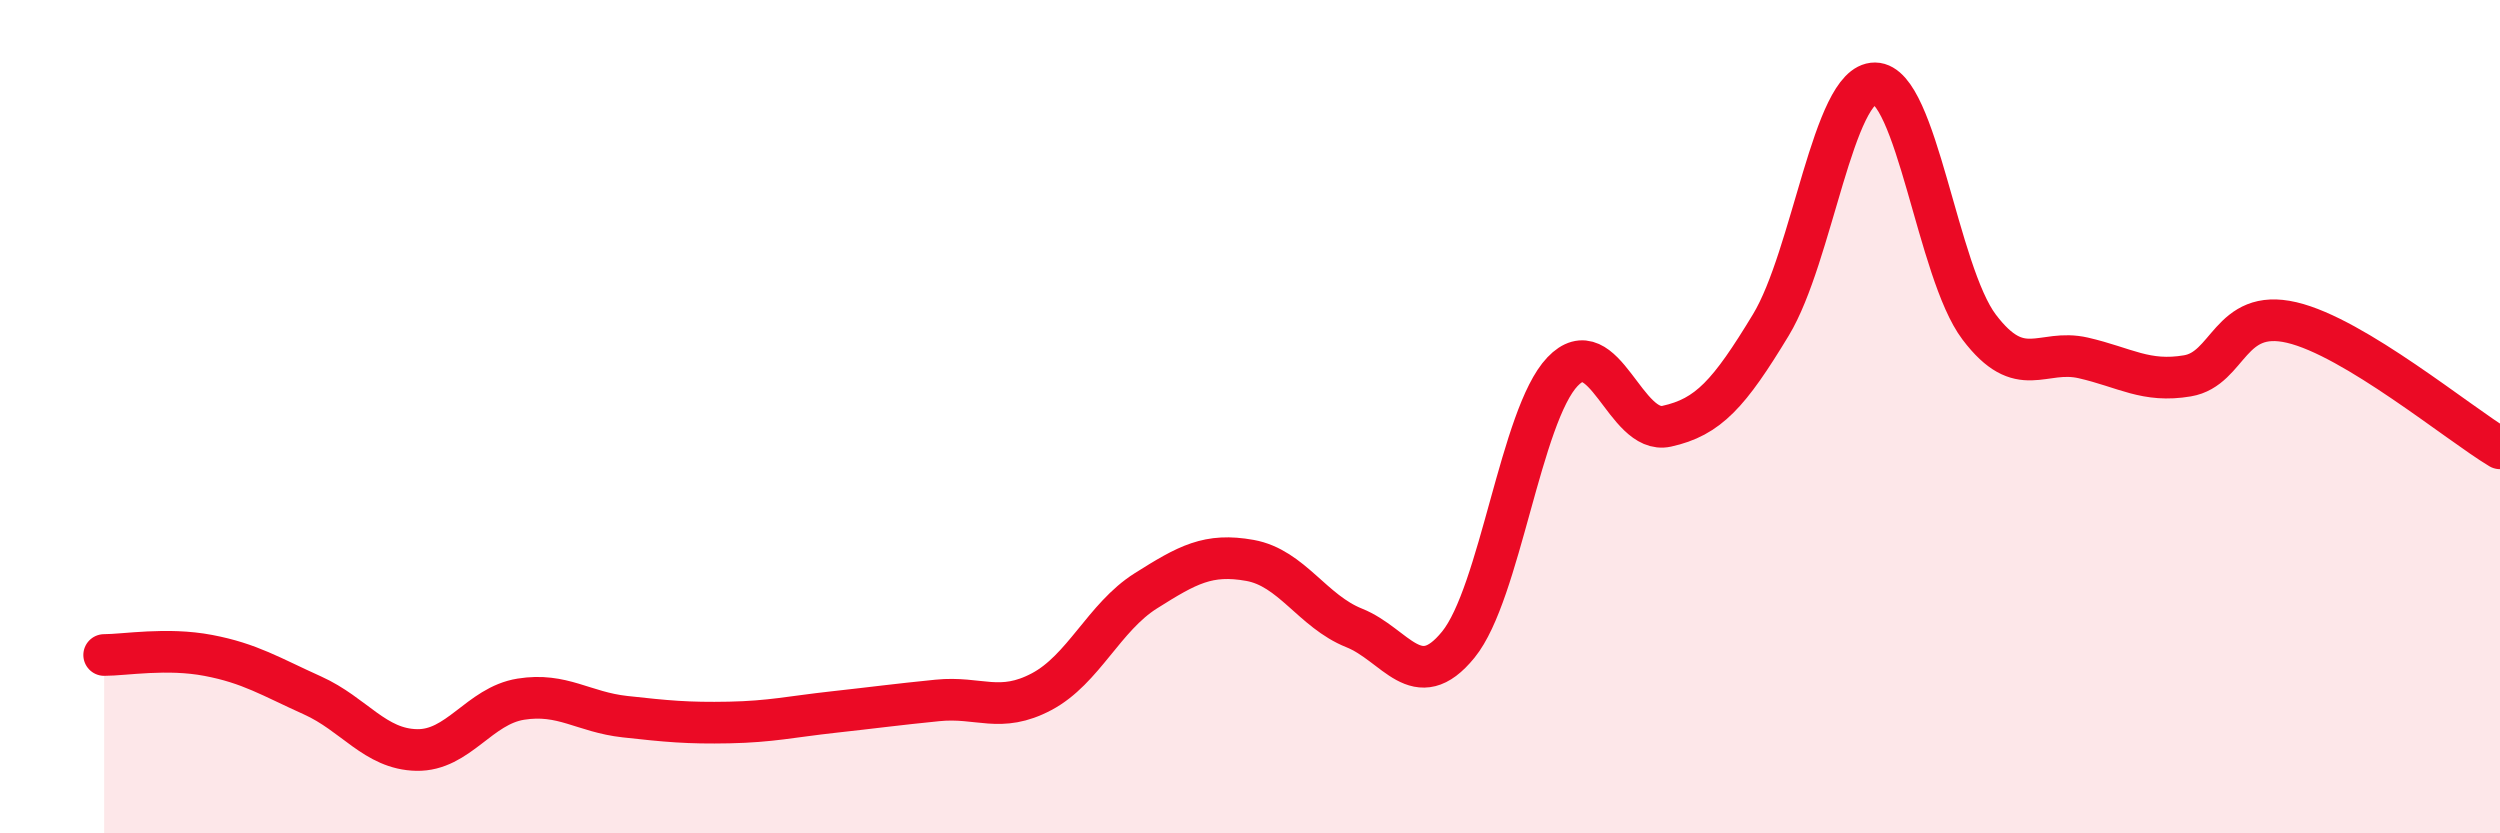 
    <svg width="60" height="20" viewBox="0 0 60 20" xmlns="http://www.w3.org/2000/svg">
      <path
        d="M 2.5,15.72 C 3,15.72 4,15.54 5,15.73 C 6,15.92 6.5,16.24 7.5,16.69 C 8.5,17.14 9,17.98 10,18 C 11,18.02 11.5,16.94 12.5,16.78 C 13.5,16.62 14,17.09 15,17.2 C 16,17.31 16.5,17.36 17.5,17.34 C 18.5,17.32 19,17.2 20,17.09 C 21,16.98 21.5,16.91 22.5,16.81 C 23.5,16.71 24,17.13 25,16.6 C 26,16.07 26.5,14.81 27.5,14.18 C 28.5,13.55 29,13.27 30,13.45 C 31,13.63 31.5,14.67 32.5,15.07 C 33.5,15.47 34,16.7 35,15.47 C 36,14.24 36.5,9.97 37.5,8.92 C 38.5,7.87 39,10.45 40,10.23 C 41,10.01 41.5,9.45 42.5,7.8 C 43.5,6.15 44,1.99 45,2 C 46,2.01 46.5,6.53 47.5,7.85 C 48.5,9.17 49,8.36 50,8.59 C 51,8.82 51.5,9.19 52.5,9.02 C 53.5,8.85 53.5,7.39 55,7.74 C 56.5,8.09 59,10.16 60,10.76L60 20L2.5 20Z"
        fill="#EB0A25"
        opacity="0.1"
        stroke-linecap="round"
        stroke-linejoin="round"
      />
      <path
        d="M 2.5,15.72 C 3,15.72 4,15.54 5,15.73 C 6,15.92 6.5,16.24 7.5,16.69 C 8.5,17.14 9,17.98 10,18 C 11,18.02 11.5,16.94 12.5,16.78 C 13.5,16.62 14,17.09 15,17.2 C 16,17.31 16.5,17.36 17.5,17.34 C 18.5,17.32 19,17.2 20,17.09 C 21,16.98 21.5,16.91 22.5,16.81 C 23.5,16.71 24,17.13 25,16.6 C 26,16.07 26.5,14.81 27.5,14.18 C 28.5,13.55 29,13.27 30,13.45 C 31,13.63 31.5,14.67 32.5,15.07 C 33.5,15.47 34,16.7 35,15.47 C 36,14.24 36.5,9.97 37.5,8.92 C 38.5,7.87 39,10.45 40,10.23 C 41,10.01 41.5,9.45 42.5,7.8 C 43.5,6.15 44,1.99 45,2 C 46,2.01 46.5,6.53 47.5,7.85 C 48.5,9.17 49,8.36 50,8.59 C 51,8.82 51.5,9.19 52.5,9.02 C 53.5,8.85 53.5,7.39 55,7.74 C 56.5,8.09 59,10.16 60,10.76"
        stroke="#EB0A25"
        stroke-width="1"
        fill="none"
        stroke-linecap="round"
        stroke-linejoin="round"
      />
    </svg>
  